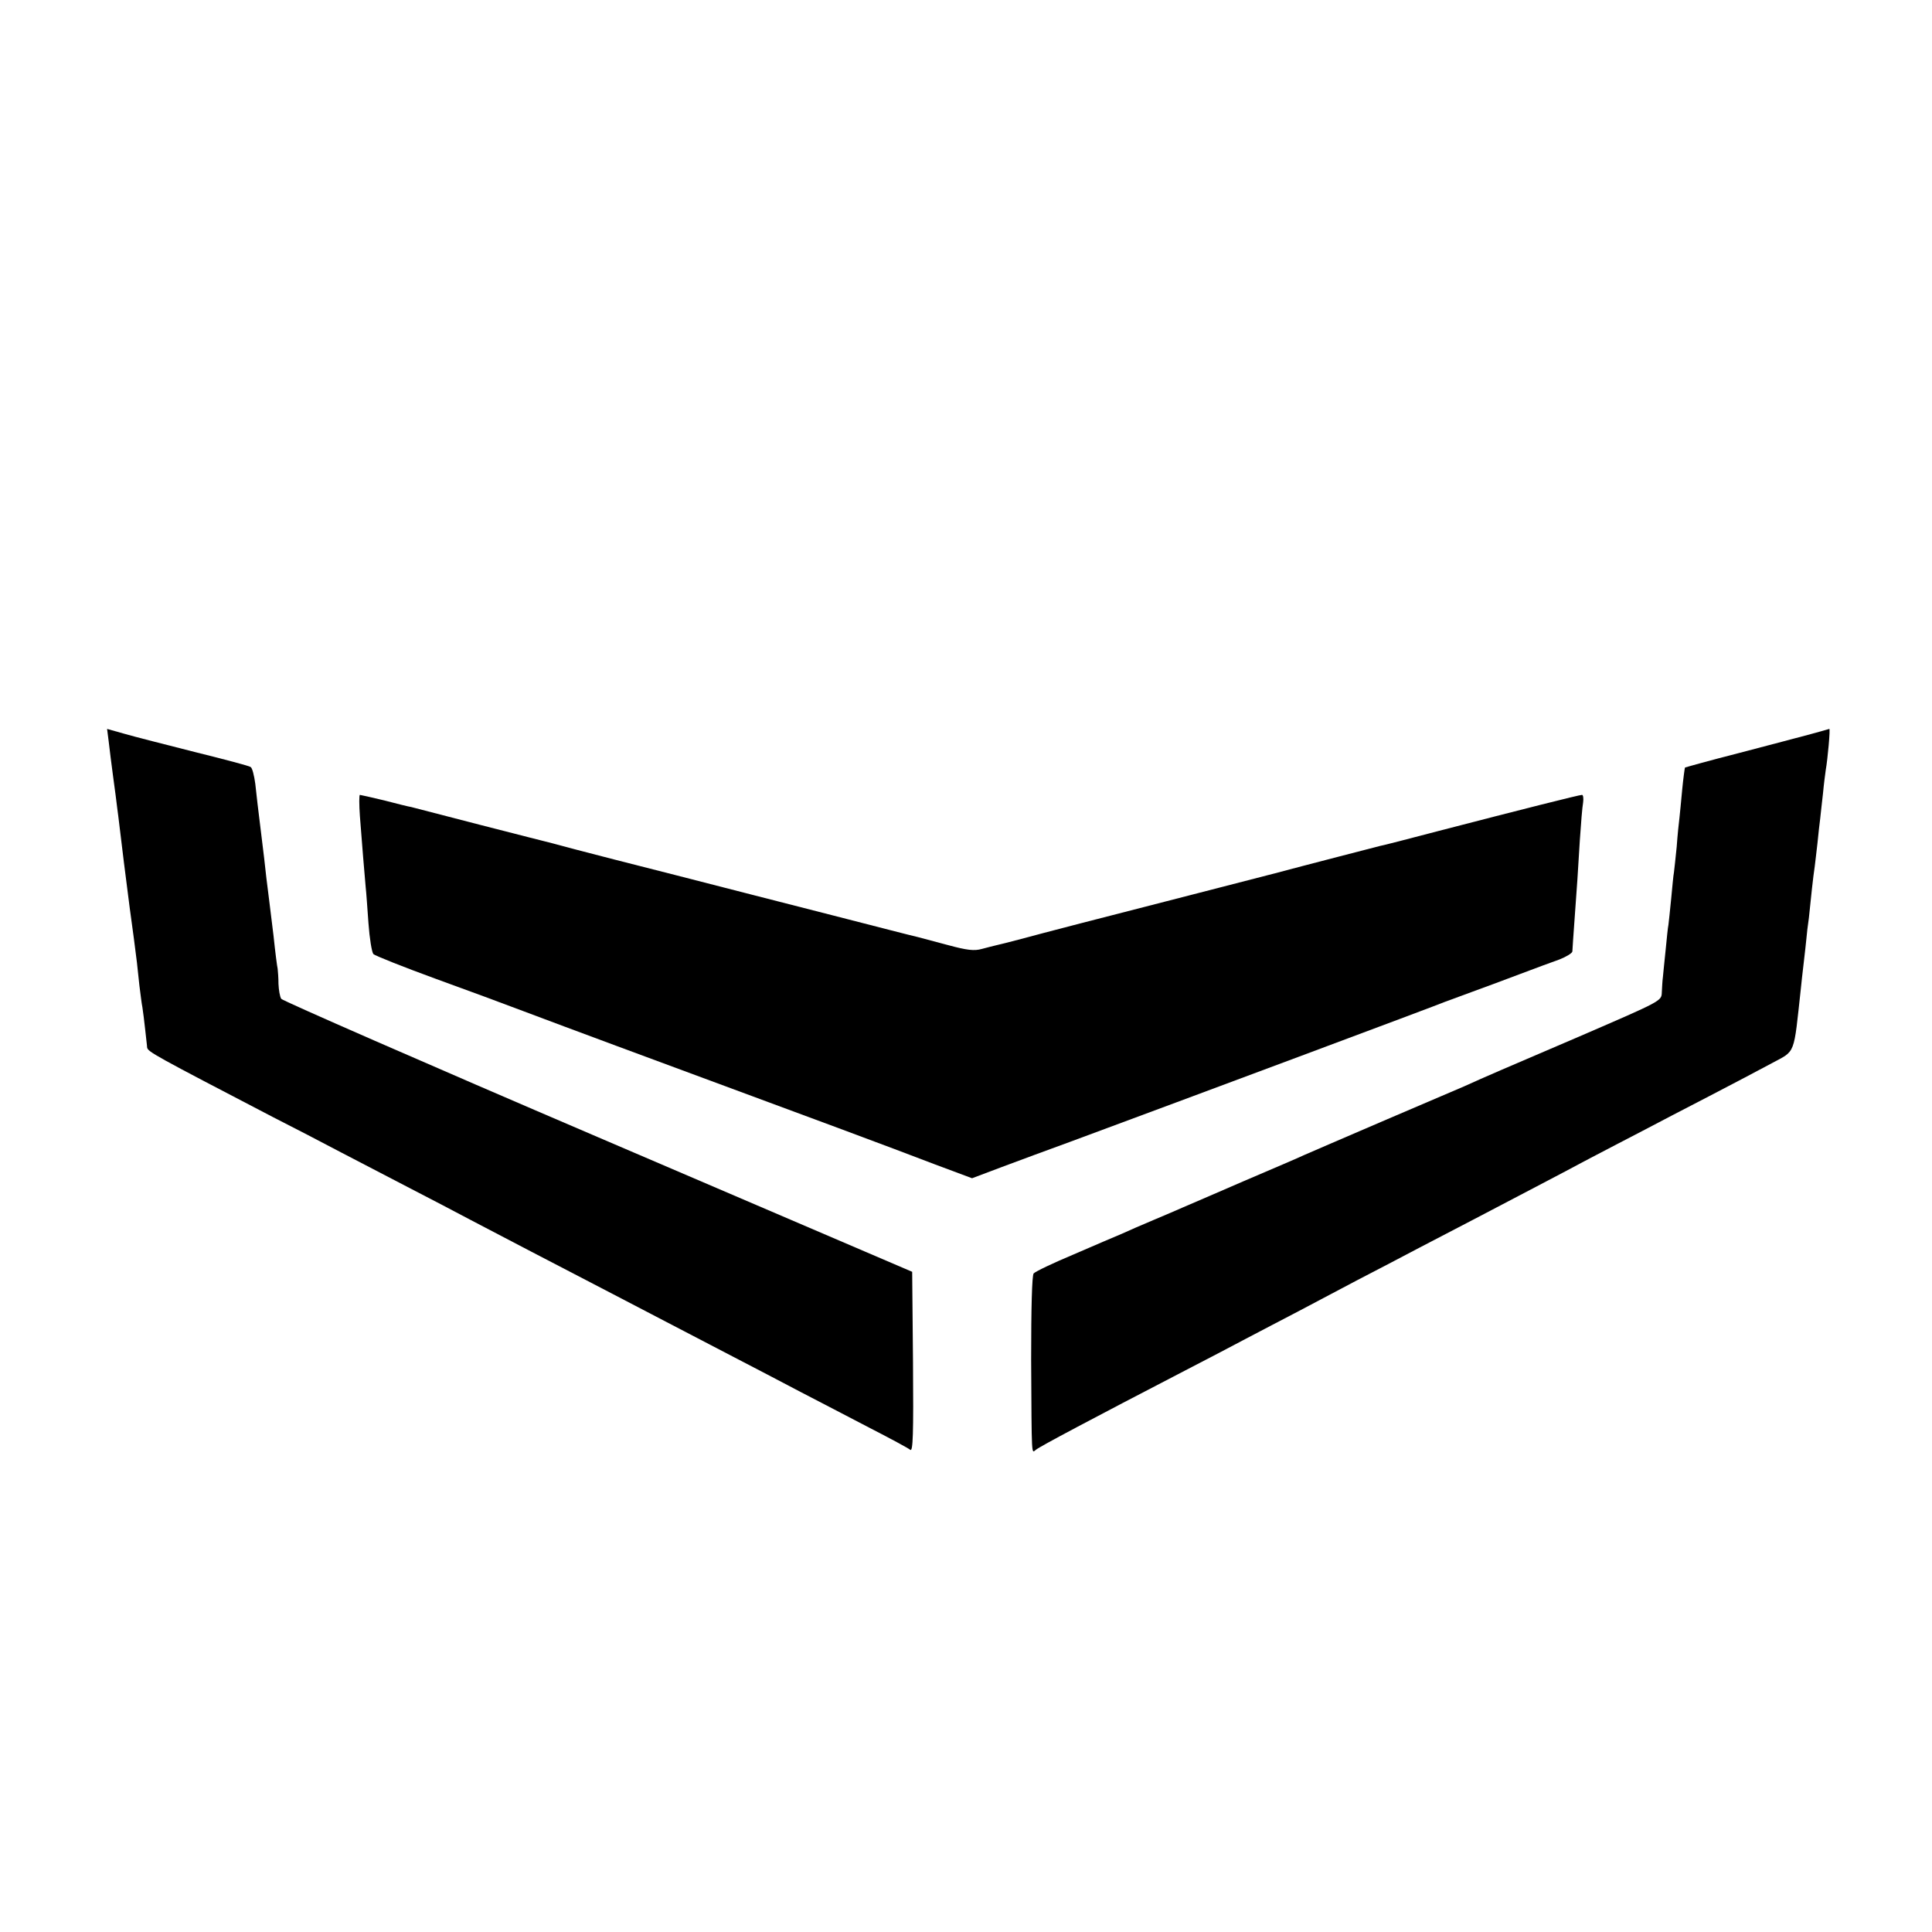 <?xml version="1.0" standalone="no"?>
<!DOCTYPE svg PUBLIC "-//W3C//DTD SVG 20010904//EN"
 "http://www.w3.org/TR/2001/REC-SVG-20010904/DTD/svg10.dtd">
<svg version="1.0" xmlns="http://www.w3.org/2000/svg"
 width="700pt" height="700pt" viewBox="0 0 700 700"
 preserveAspectRatio="xMidYMid meet">
<g transform="translate(0,700) scale(0.1,-0.1)"
fill="#000000" stroke="none">
<path d="M394 4312 c3 -26 10 -83 16 -127 6 -44 13 -96 15 -115 3 -19 13 -107
24 -195 20 -159 24 -188 36 -275 9 -67 14 -109 20 -170 4 -30 8 -66 11 -80 2
-14 7 -50 10 -80 3 -30 7 -59 7 -65 3 -16 23 -27 457 -253 69 -35 179 -92 245
-127 66 -34 179 -93 250 -130 72 -37 171 -89 220 -115 50 -26 149 -78 220
-115 232 -121 378 -196 490 -255 61 -32 169 -88 240 -125 72 -37 182 -95 245
-128 63 -33 176 -91 250 -130 74 -38 141 -74 148 -80 10 -8 12 55 10 317 l-3
328 -1139 488 c-626 268 -1142 494 -1147 501 -5 8 -9 32 -10 54 0 22 -2 47 -3
55 -2 8 -9 62 -15 120 -7 58 -14 116 -16 130 -2 14 -6 50 -10 80 -3 30 -12
107 -20 170 -8 63 -17 140 -20 170 -4 30 -11 58 -17 61 -5 4 -96 28 -201 54
-106 27 -221 56 -255 66 l-64 18 6 -47z"/>
<path d="M6560 4340 c-36 -10 -152 -40 -258 -68 -106 -27 -195 -52 -197 -53
-1 -2 -6 -38 -10 -79 -4 -41 -8 -87 -10 -103 -2 -15 -7 -62 -10 -105 -4 -42
-9 -84 -10 -93 -2 -9 -6 -52 -10 -95 -4 -43 -9 -86 -10 -95 -2 -8 -6 -49 -10
-90 -4 -41 -9 -85 -10 -99 -2 -14 -3 -39 -4 -56 -1 -31 -2 -31 -298 -159 -278
-119 -341 -146 -418 -181 -16 -7 -147 -63 -290 -124 -143 -61 -273 -118 -290
-125 -16 -8 -115 -50 -220 -95 -104 -45 -203 -88 -220 -95 -16 -7 -64 -28
-105 -45 -41 -17 -93 -40 -115 -50 -22 -9 -101 -43 -175 -75 -74 -31 -139 -62
-145 -69 -6 -8 -9 -126 -9 -312 2 -364 1 -339 17 -327 14 12 201 111 542 288
72 37 171 89 220 115 50 26 137 72 195 102 58 31 152 80 210 111 58 30 158 82
222 116 124 64 274 143 423 221 50 26 137 72 195 103 58 30 143 75 190 99 47
25 155 81 240 125 85 44 189 99 230 121 87 47 78 25 105 272 1 14 6 54 10 90
4 36 9 76 10 90 1 14 5 48 9 75 3 28 8 75 11 105 3 30 8 66 10 80 2 14 6 52
10 85 3 33 8 74 10 90 2 17 6 57 10 90 3 33 8 71 10 85 7 39 17 150 13 149 -2
-1 -32 -9 -68 -19z"/>
<path d="M1304 4043 c7 -92 17 -216 21 -258 2 -16 6 -75 10 -130 4 -55 12
-105 18 -112 7 -6 107 -46 222 -88 116 -42 262 -96 325 -120 63 -24 214 -80
335 -125 795 -294 962 -356 1153 -429 l134 -50 106 40 c59 22 172 64 252 93
408 151 1338 498 1355 506 11 4 54 20 95 35 41 15 120 44 175 65 55 21 121 45
146 54 25 10 46 23 46 29 0 7 4 59 8 117 10 135 11 153 19 285 4 61 9 122 12
138 2 15 0 27 -4 27 -10 0 -216 -52 -517 -130 -110 -29 -207 -54 -215 -55 -15
-4 -272 -70 -380 -99 -30 -8 -163 -42 -295 -76 -375 -96 -544 -140 -625 -162
-41 -11 -82 -21 -91 -23 -9 -2 -32 -8 -51 -13 -28 -8 -54 -5 -124 14 -49 13
-98 26 -109 29 -11 2 -150 38 -310 79 -159 41 -416 106 -570 146 -154 39 -314
80 -355 91 -41 11 -82 22 -90 24 -8 2 -123 31 -255 65 -132 34 -247 64 -255
66 -8 1 -52 12 -98 24 -46 11 -86 20 -88 20 -3 0 -3 -35 0 -77z"/>
</g>
</svg>
